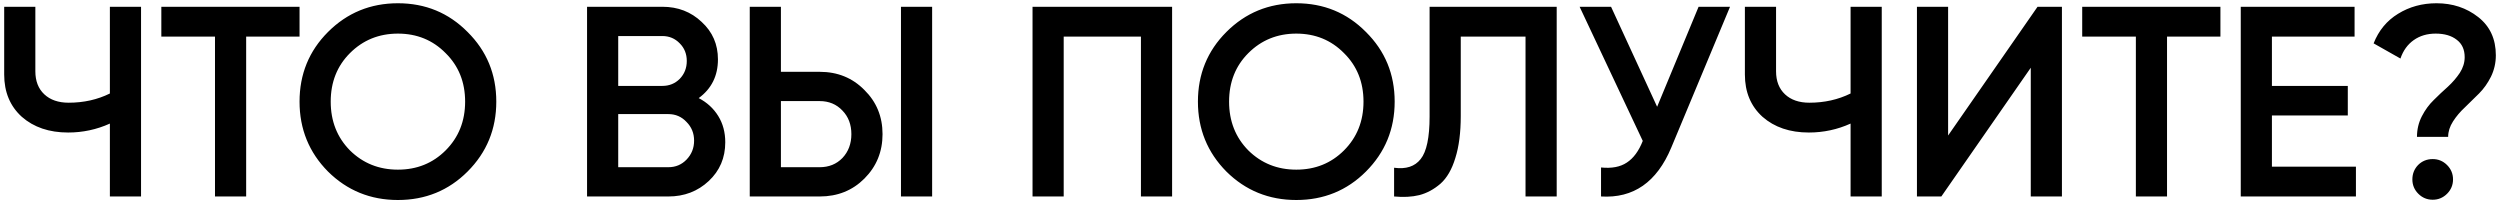 <?xml version="1.0" encoding="UTF-8"?> <svg xmlns="http://www.w3.org/2000/svg" width="369" height="30" viewBox="0 0 369 30" fill="none"> <path d="M16.218 1H20.818V29H16.218V18.24C14.271 19.12 12.218 19.56 10.058 19.56C7.258 19.56 4.978 18.787 3.218 17.24C1.485 15.667 0.618 13.587 0.618 11V1H5.218V10.52C5.218 11.96 5.658 13.093 6.538 13.92C7.418 14.747 8.618 15.16 10.138 15.16C12.351 15.16 14.378 14.707 16.218 13.8V1ZM44.213 1V5.4H36.333V29H31.733V5.4H23.813V1H44.213ZM69.013 25.32C66.213 28.12 62.787 29.52 58.733 29.52C54.68 29.52 51.24 28.12 48.413 25.32C45.613 22.493 44.213 19.053 44.213 15C44.213 10.947 45.613 7.52 48.413 4.72C51.24 1.893 54.68 0.48 58.733 0.48C62.787 0.48 66.213 1.893 69.013 4.72C71.84 7.52 73.253 10.947 73.253 15C73.253 19.053 71.84 22.493 69.013 25.32ZM51.653 22.2C53.573 24.093 55.933 25.04 58.733 25.04C61.533 25.04 63.88 24.093 65.773 22.2C67.693 20.28 68.653 17.88 68.653 15C68.653 12.12 67.693 9.733 65.773 7.84C63.88 5.92 61.533 4.96 58.733 4.96C55.933 4.96 53.573 5.92 51.653 7.84C49.76 9.733 48.813 12.12 48.813 15C48.813 17.88 49.76 20.28 51.653 22.2ZM103.129 14.48C104.356 15.12 105.316 16 106.009 17.12C106.703 18.24 107.049 19.533 107.049 21C107.049 23.293 106.236 25.2 104.609 26.72C102.983 28.24 100.996 29 98.649 29H86.649V1H97.769C100.063 1 101.996 1.747 103.569 3.24C105.169 4.707 105.969 6.547 105.969 8.76C105.969 11.187 105.023 13.093 103.129 14.48ZM97.769 5.32H91.249V12.68H97.769C98.783 12.68 99.636 12.333 100.329 11.64C101.023 10.92 101.369 10.04 101.369 9C101.369 7.96 101.023 7.093 100.329 6.4C99.636 5.68 98.783 5.32 97.769 5.32ZM98.649 24.68C99.716 24.68 100.609 24.307 101.329 23.56C102.076 22.787 102.449 21.853 102.449 20.76C102.449 19.667 102.076 18.747 101.329 18C100.609 17.227 99.716 16.84 98.649 16.84H91.249V24.68H98.649ZM110.663 29V1H115.263V10.6H120.983C123.623 10.6 125.823 11.493 127.583 13.28C129.37 15.04 130.263 17.213 130.263 19.8C130.263 22.387 129.37 24.573 127.583 26.36C125.823 28.12 123.623 29 120.983 29H110.663ZM132.983 29V1H137.583V29H132.983ZM115.263 24.68H120.983C122.343 24.68 123.463 24.227 124.343 23.32C125.223 22.387 125.663 21.213 125.663 19.8C125.663 18.387 125.223 17.227 124.343 16.32C123.463 15.387 122.343 14.92 120.983 14.92H115.263V24.68ZM173.002 1V29H168.402V5.4H157.002V29H152.402V1H173.002ZM201.613 25.32C198.813 28.12 195.387 29.52 191.333 29.52C187.28 29.52 183.84 28.12 181.013 25.32C178.213 22.493 176.813 19.053 176.813 15C176.813 10.947 178.213 7.52 181.013 4.72C183.84 1.893 187.28 0.48 191.333 0.48C195.387 0.48 198.813 1.893 201.613 4.72C204.44 7.52 205.853 10.947 205.853 15C205.853 19.053 204.44 22.493 201.613 25.32ZM184.253 22.2C186.173 24.093 188.533 25.04 191.333 25.04C194.133 25.04 196.48 24.093 198.373 22.2C200.293 20.28 201.253 17.88 201.253 15C201.253 12.12 200.293 9.733 198.373 7.84C196.48 5.92 194.133 4.96 191.333 4.96C188.533 4.96 186.173 5.92 184.253 7.84C182.36 9.733 181.413 12.12 181.413 15C181.413 17.88 182.36 20.28 184.253 22.2ZM205.768 29V24.76C207.528 25 208.834 24.573 209.688 23.48C210.568 22.387 211.008 20.293 211.008 17.2V1H229.768V29H225.168V5.4H215.608V17.12C215.608 19.573 215.341 21.64 214.808 23.32C214.301 25 213.568 26.267 212.608 27.12C211.648 27.947 210.608 28.507 209.488 28.8C208.394 29.067 207.154 29.133 205.768 29ZM250.712 1H255.352L246.672 21.8C244.539 26.893 241.086 29.293 236.312 29V24.72C237.886 24.88 239.152 24.64 240.112 24C241.099 23.36 241.886 22.293 242.472 20.8L233.152 1H237.792L244.592 15.76L250.712 1ZM273.146 1H277.746V29H273.146V18.24C271.199 19.12 269.146 19.56 266.986 19.56C264.186 19.56 261.906 18.787 260.146 17.24C258.413 15.667 257.546 13.587 257.546 11V1H262.146V10.52C262.146 11.96 262.586 13.093 263.466 13.92C264.346 14.747 265.546 15.16 267.066 15.16C269.279 15.16 271.306 14.707 273.146 13.8V1ZM299.741 29V10L286.541 29H282.941V1H287.541V20L300.741 1H304.341V29H299.741ZM327.734 1V5.4H319.854V29H315.254V5.4H307.334V1H327.734ZM335.335 24.6H347.735V29H330.735V1H347.535V5.4H335.335V12.68H346.535V17.04H335.335V24.6ZM356.746 20.2C356.746 19.107 356.986 18.093 357.466 17.16C357.946 16.227 358.533 15.427 359.226 14.76C359.919 14.067 360.613 13.413 361.306 12.8C361.999 12.16 362.586 11.48 363.066 10.76C363.546 10.013 363.786 9.24 363.786 8.44C363.786 7.32 363.399 6.467 362.626 5.88C361.853 5.267 360.813 4.96 359.506 4.96C358.253 4.96 357.173 5.28 356.266 5.92C355.359 6.56 354.706 7.467 354.306 8.64L350.346 6.4C351.093 4.507 352.293 3.053 353.946 2.04C355.626 1 357.519 0.48 359.626 0.48C361.999 0.48 364.053 1.16 365.786 2.52C367.519 3.88 368.386 5.76 368.386 8.16C368.386 9.28 368.146 10.333 367.666 11.32C367.186 12.28 366.599 13.107 365.906 13.8C365.213 14.493 364.519 15.173 363.826 15.84C363.133 16.48 362.546 17.173 362.066 17.92C361.586 18.667 361.346 19.427 361.346 20.2H356.746ZM361.186 28.6C360.599 29.187 359.893 29.48 359.066 29.48C358.239 29.48 357.533 29.187 356.946 28.6C356.359 28.013 356.066 27.307 356.066 26.48C356.066 25.653 356.346 24.947 356.906 24.36C357.493 23.773 358.213 23.48 359.066 23.48C359.893 23.48 360.599 23.773 361.186 24.36C361.773 24.947 362.066 25.653 362.066 26.48C362.066 27.307 361.773 28.013 361.186 28.6Z" fill="black"></path> </svg> 
